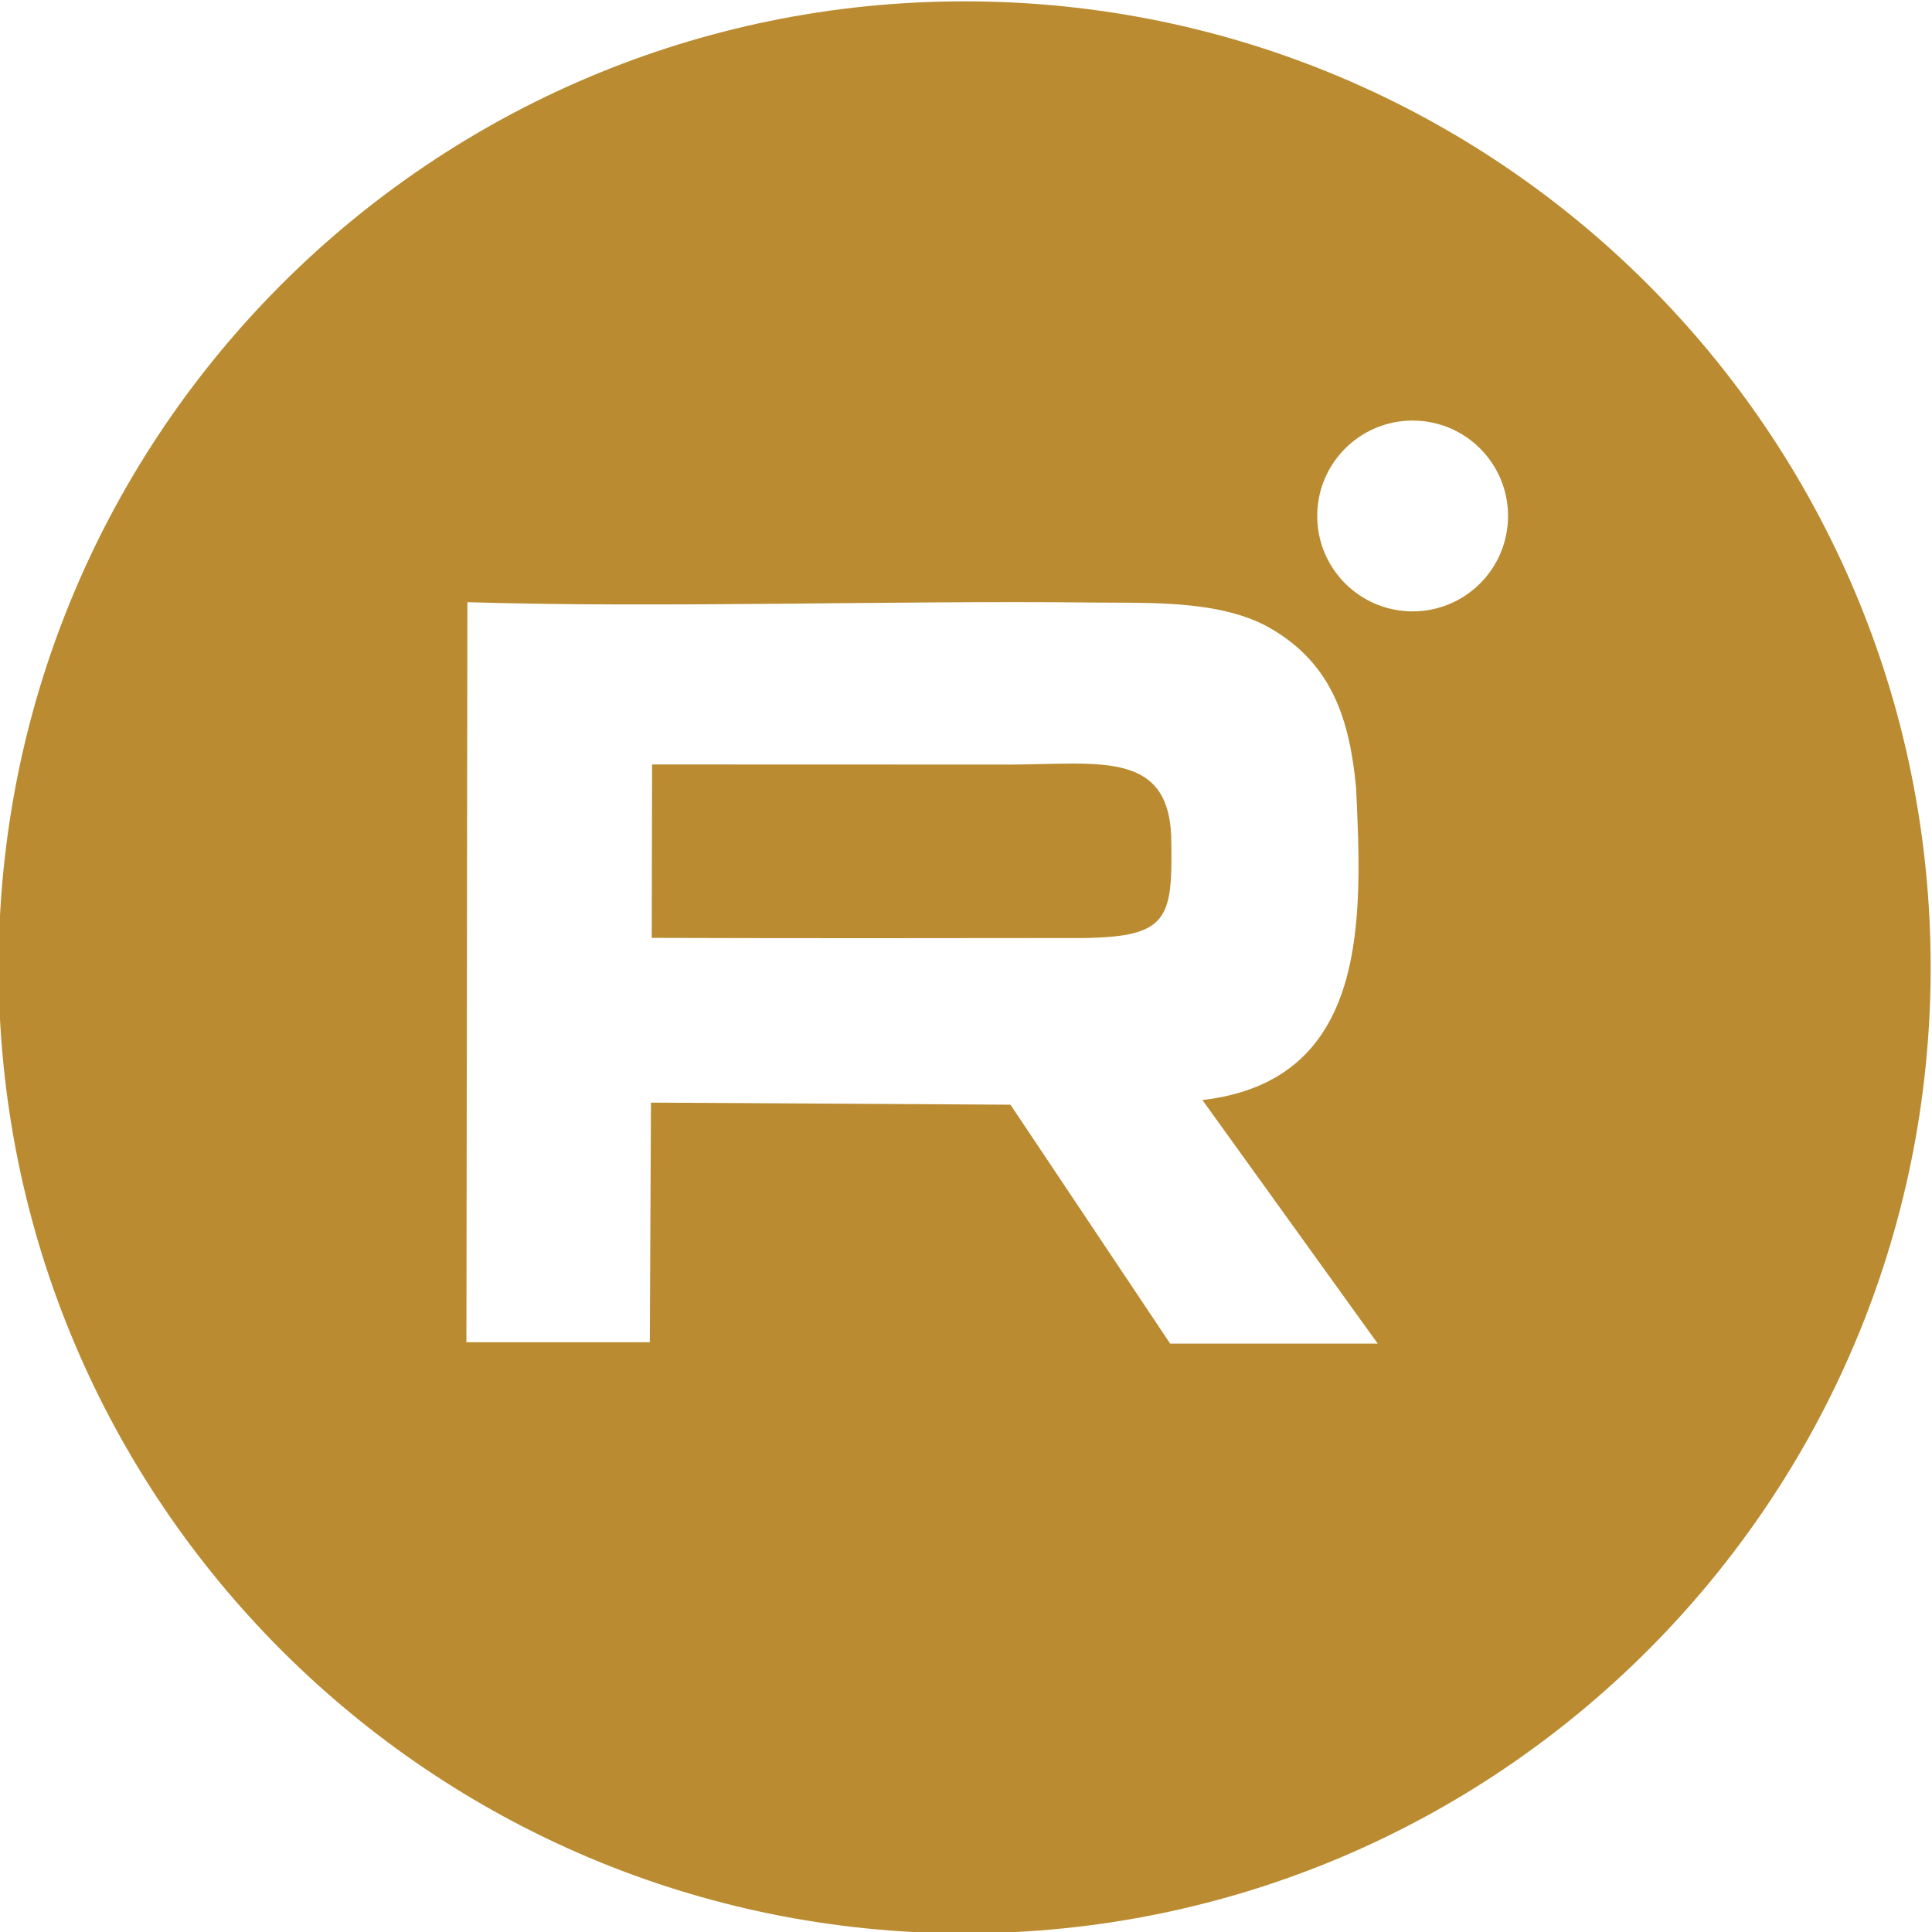<?xml version="1.0" encoding="UTF-8"?> <svg xmlns="http://www.w3.org/2000/svg" xmlns:xlink="http://www.w3.org/1999/xlink" xml:space="preserve" width="73.219mm" height="73.219mm" version="1.1" style="shape-rendering:geometricPrecision; text-rendering:geometricPrecision; image-rendering:optimizeQuality; fill-rule:evenodd; clip-rule:evenodd" viewBox="0 0 7321.88 7321.88"> <defs> <style type="text/css"> .fil0 {fill:#BA8B30} </style> </defs> <g id="Слой_x0020_1">  <path class="fil0" d="M3655.81 5.11c2021.89,0 3660.96,1639.07 3660.96,3660.96 0,2021.88 -1639.07,3660.95 -3660.96,3660.95 -2021.88,0 -3660.95,-1639.07 -3660.95,-3660.95 0,-2021.89 1639.07,-3660.96 3660.95,-3660.96zm1697.76 1588.72c199.71,0 361.6,161.89 361.6,361.6 0,199.71 -161.89,361.6 -361.6,361.6 -199.71,0 -361.6,-161.89 -361.6,-361.6 0,-199.71 161.89,-361.6 361.6,-361.6zm-1243.34 1961.01c-546.72,0.68 -1093.57,1.31 -1640.29,-0.52l1.31 -657.21 1356.61 0.44c345.27,-0.78 614.26,-57.88 611.26,303.45 3.72,279.81 -15.28,349.19 -328.89,353.84zm-280.77 631.76l605.17 905.38 786.68 -0.03 -664.35 -923c636.45,-74.28 604.82,-693.82 582.46,-1182.53 -24.37,-257.79 -90.09,-468.98 -323.26,-604.49 -188.1,-109.35 -461.1,-96.14 -671.99,-98.44 -771.86,-8.52 -1626.01,21.35 -2372.88,-1.37l-3.67 2804.78 695.09 -0.12 4.34 -908.14 1362.41 7.96z"></path> </g> </svg> 